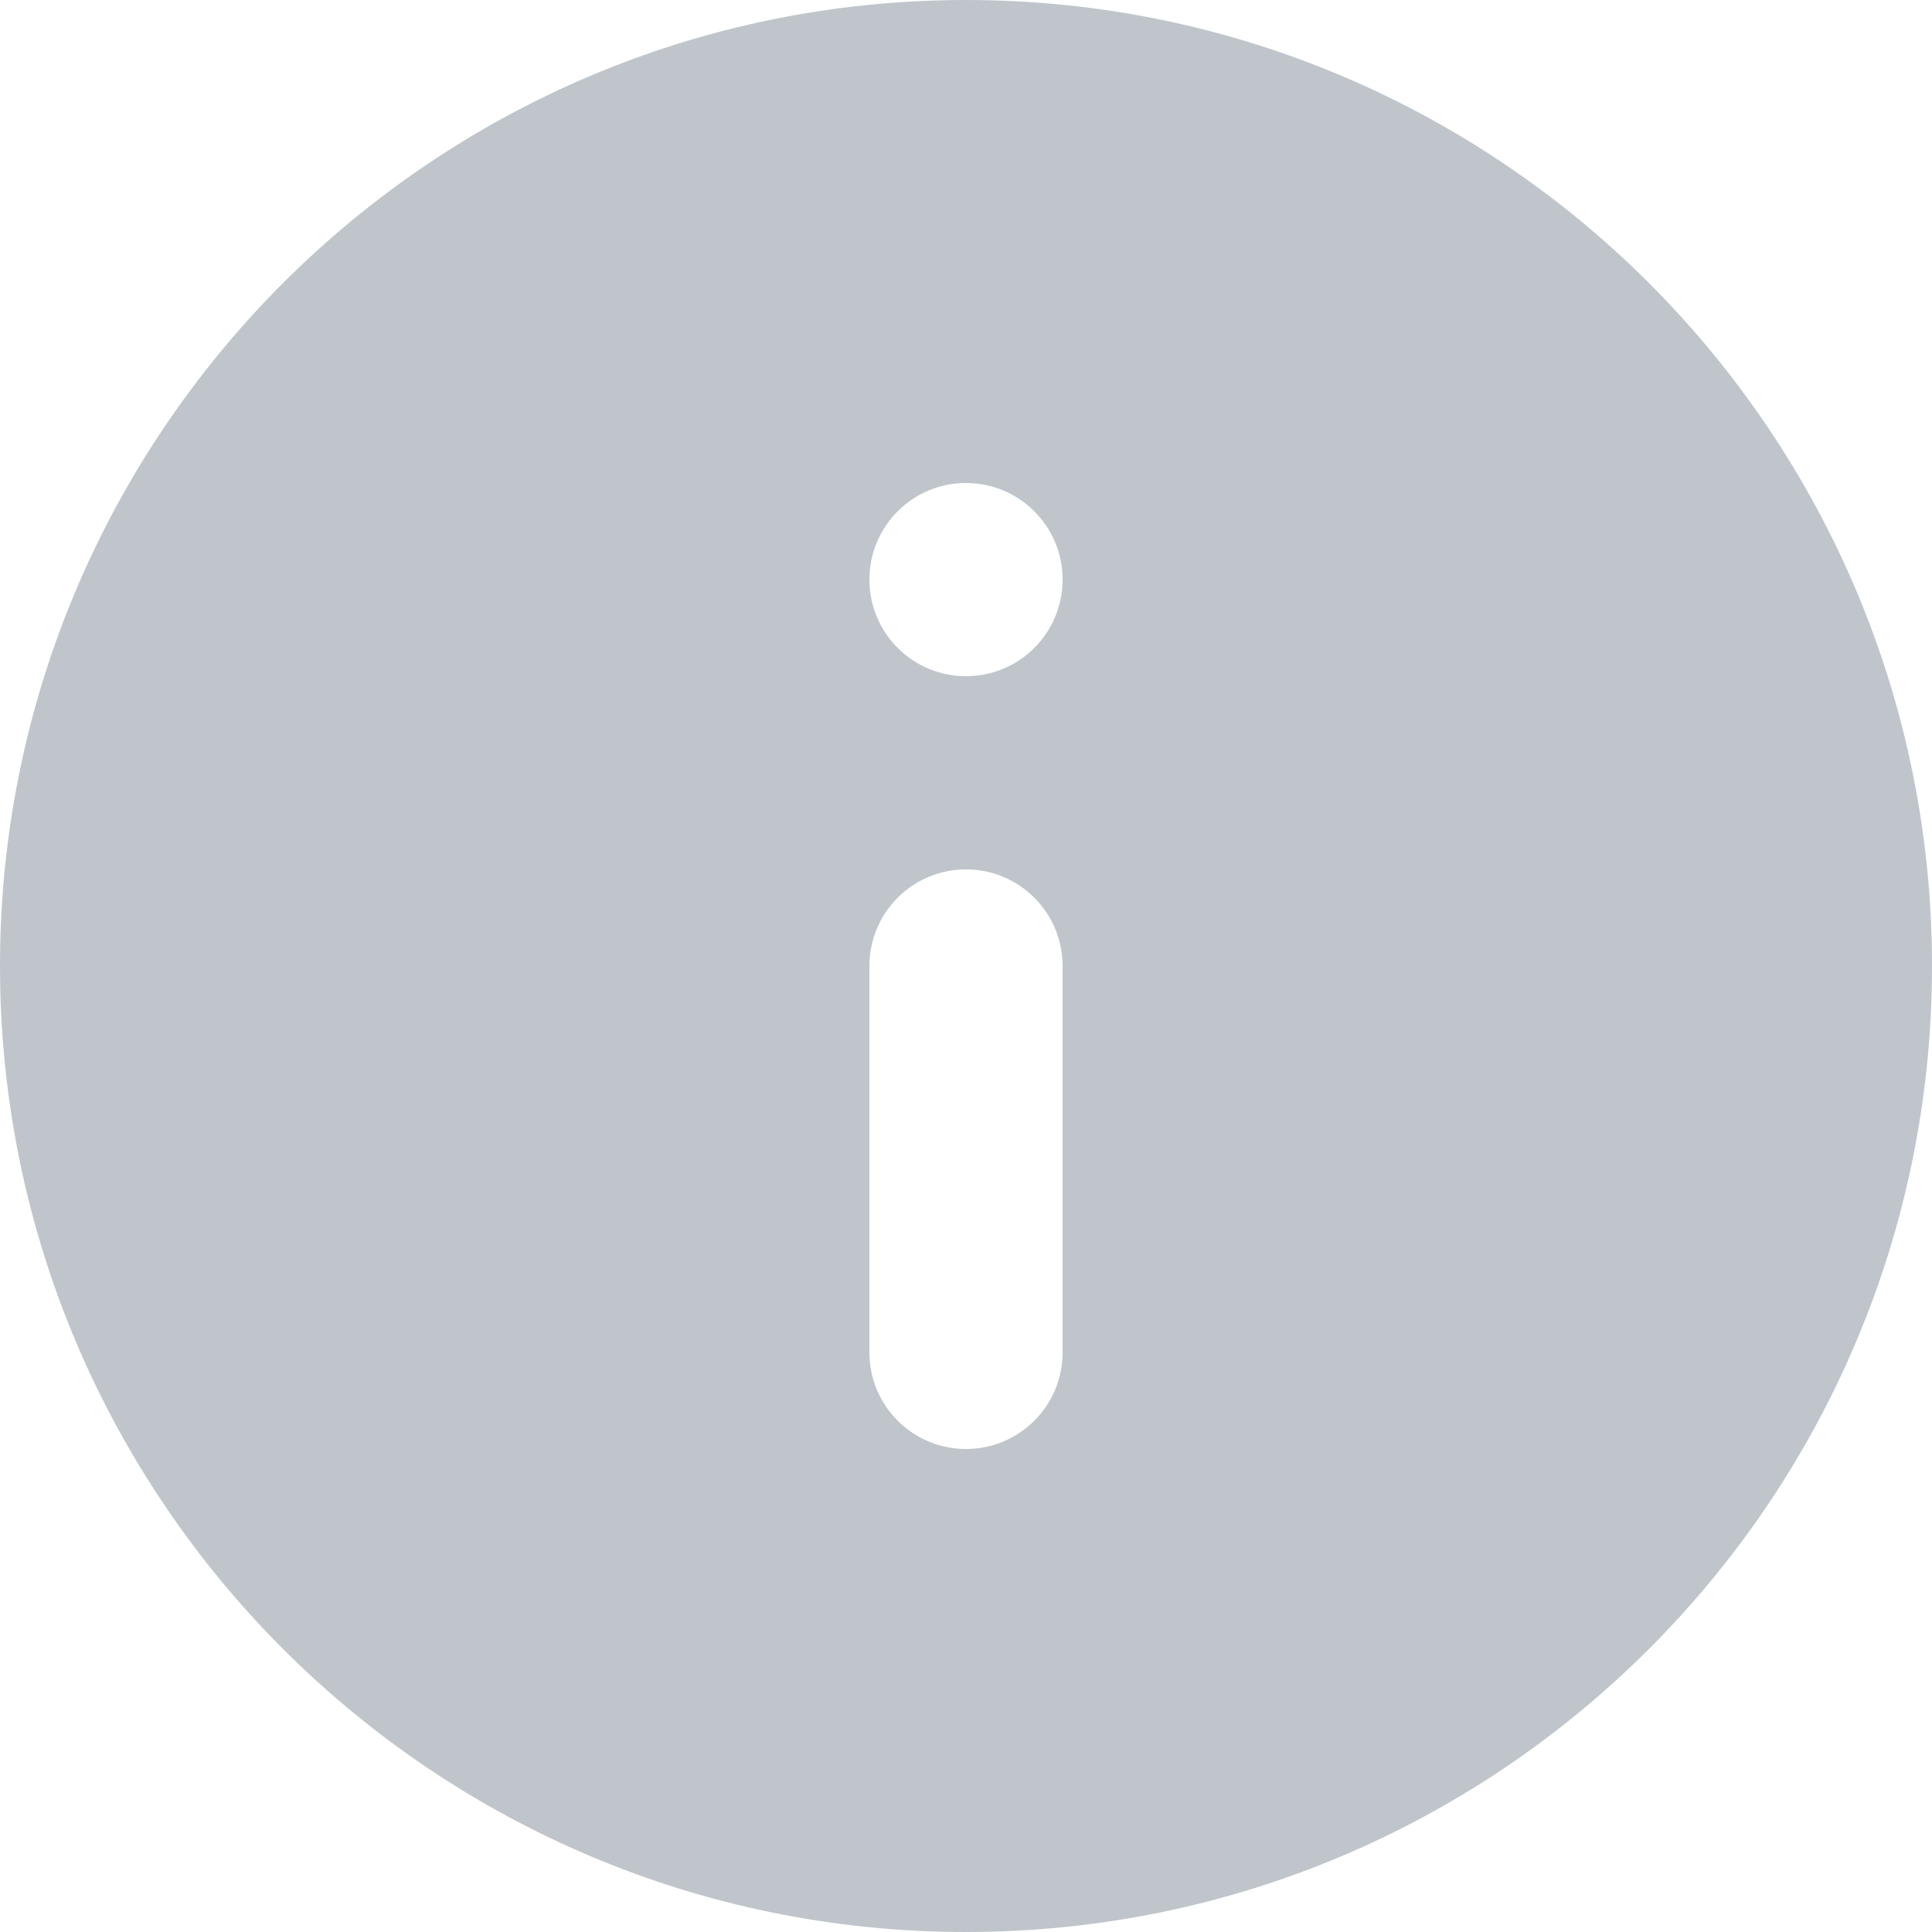 <svg width="16" height="16" viewBox="0 0 16 16" fill="none" xmlns="http://www.w3.org/2000/svg">
<path opacity="0.5" d="M8 0C3.584 0 0 3.584 0 8C0 12.416 3.584 16 8 16C12.416 16 16 12.416 16 8C16 3.584 12.416 0 8 0ZM8.8 11.2C8.8 11.642 8.442 12 8 12C7.558 12 7.2 11.642 7.2 11.2V8C7.2 7.558 7.558 7.2 8 7.2C8.442 7.2 8.8 7.558 8.8 8V11.2ZM8.8 4.8C8.8 5.242 8.442 5.6 8 5.6C7.558 5.6 7.2 5.242 7.2 4.8C7.2 4.358 7.558 4 8 4C8.442 4 8.8 4.358 8.8 4.8Z" fill="#808D98"/>
</svg>
